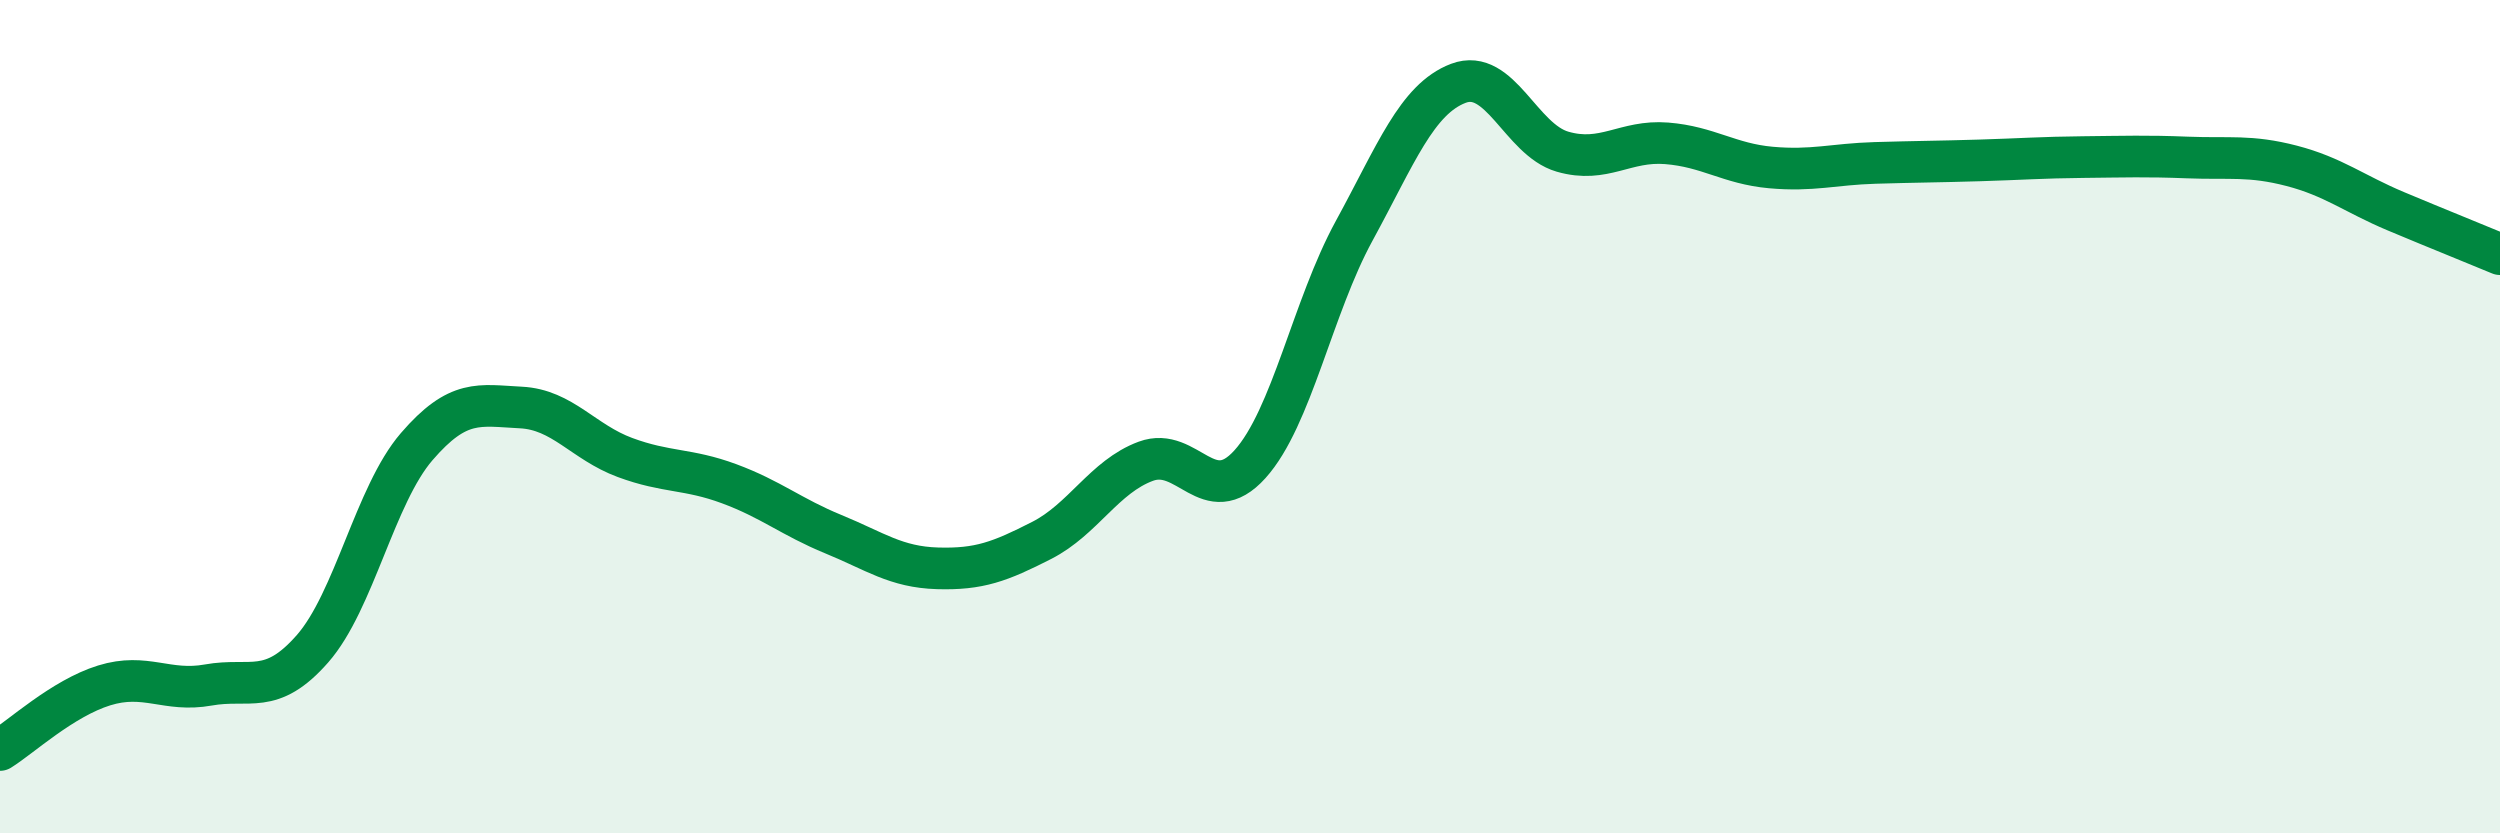 
    <svg width="60" height="20" viewBox="0 0 60 20" xmlns="http://www.w3.org/2000/svg">
      <path
        d="M 0,18 C 0.5,17.69 1.5,16.76 2.5,16.45 C 3.5,16.14 4,16.62 5,16.44 C 6,16.26 6.5,16.71 7.5,15.57 C 8.5,14.43 9,11.88 10,10.72 C 11,9.56 11.5,9.73 12.5,9.78 C 13.5,9.83 14,10.61 15,10.98 C 16,11.35 16.5,11.24 17.5,11.61 C 18.5,11.98 19,12.41 20,12.82 C 21,13.23 21.5,13.61 22.5,13.64 C 23.5,13.67 24,13.48 25,12.97 C 26,12.46 26.5,11.44 27.5,11.07 C 28.5,10.7 29,12.25 30,11.14 C 31,10.03 31.5,7.37 32.5,5.54 C 33.5,3.71 34,2.38 35,2 C 36,1.62 36.5,3.35 37.5,3.64 C 38.5,3.93 39,3.36 40,3.44 C 41,3.52 41.5,3.93 42.5,4.02 C 43.5,4.11 44,3.94 45,3.91 C 46,3.88 46.5,3.88 47.5,3.85 C 48.5,3.82 49,3.78 50,3.77 C 51,3.76 51.5,3.74 52.5,3.78 C 53.5,3.82 54,3.72 55,3.98 C 56,4.24 56.5,4.65 57.5,5.07 C 58.5,5.49 59.5,5.89 60,6.1L60 20L0 20Z"
        fill="#008740"
        opacity="0.1"
        stroke-linecap="round"
        stroke-linejoin="round"
      />
      <path
        d="M 0,18 C 0.5,17.69 1.5,16.76 2.5,16.45 C 3.5,16.14 4,16.62 5,16.44 C 6,16.26 6.5,16.71 7.5,15.57 C 8.5,14.43 9,11.88 10,10.72 C 11,9.56 11.5,9.73 12.5,9.78 C 13.5,9.83 14,10.61 15,10.98 C 16,11.35 16.5,11.24 17.5,11.61 C 18.5,11.98 19,12.41 20,12.82 C 21,13.23 21.5,13.61 22.5,13.64 C 23.5,13.67 24,13.48 25,12.97 C 26,12.46 26.5,11.44 27.5,11.07 C 28.5,10.7 29,12.25 30,11.14 C 31,10.03 31.5,7.37 32.5,5.54 C 33.5,3.71 34,2.38 35,2 C 36,1.62 36.5,3.35 37.5,3.64 C 38.5,3.93 39,3.36 40,3.44 C 41,3.52 41.5,3.93 42.5,4.02 C 43.5,4.11 44,3.94 45,3.91 C 46,3.88 46.5,3.88 47.5,3.85 C 48.5,3.82 49,3.78 50,3.77 C 51,3.76 51.5,3.74 52.5,3.78 C 53.5,3.82 54,3.72 55,3.98 C 56,4.24 56.5,4.65 57.5,5.07 C 58.5,5.49 59.5,5.89 60,6.1"
        stroke="#008740"
        stroke-width="1"
        fill="none"
        stroke-linecap="round"
        stroke-linejoin="round"
      />
    </svg>
  